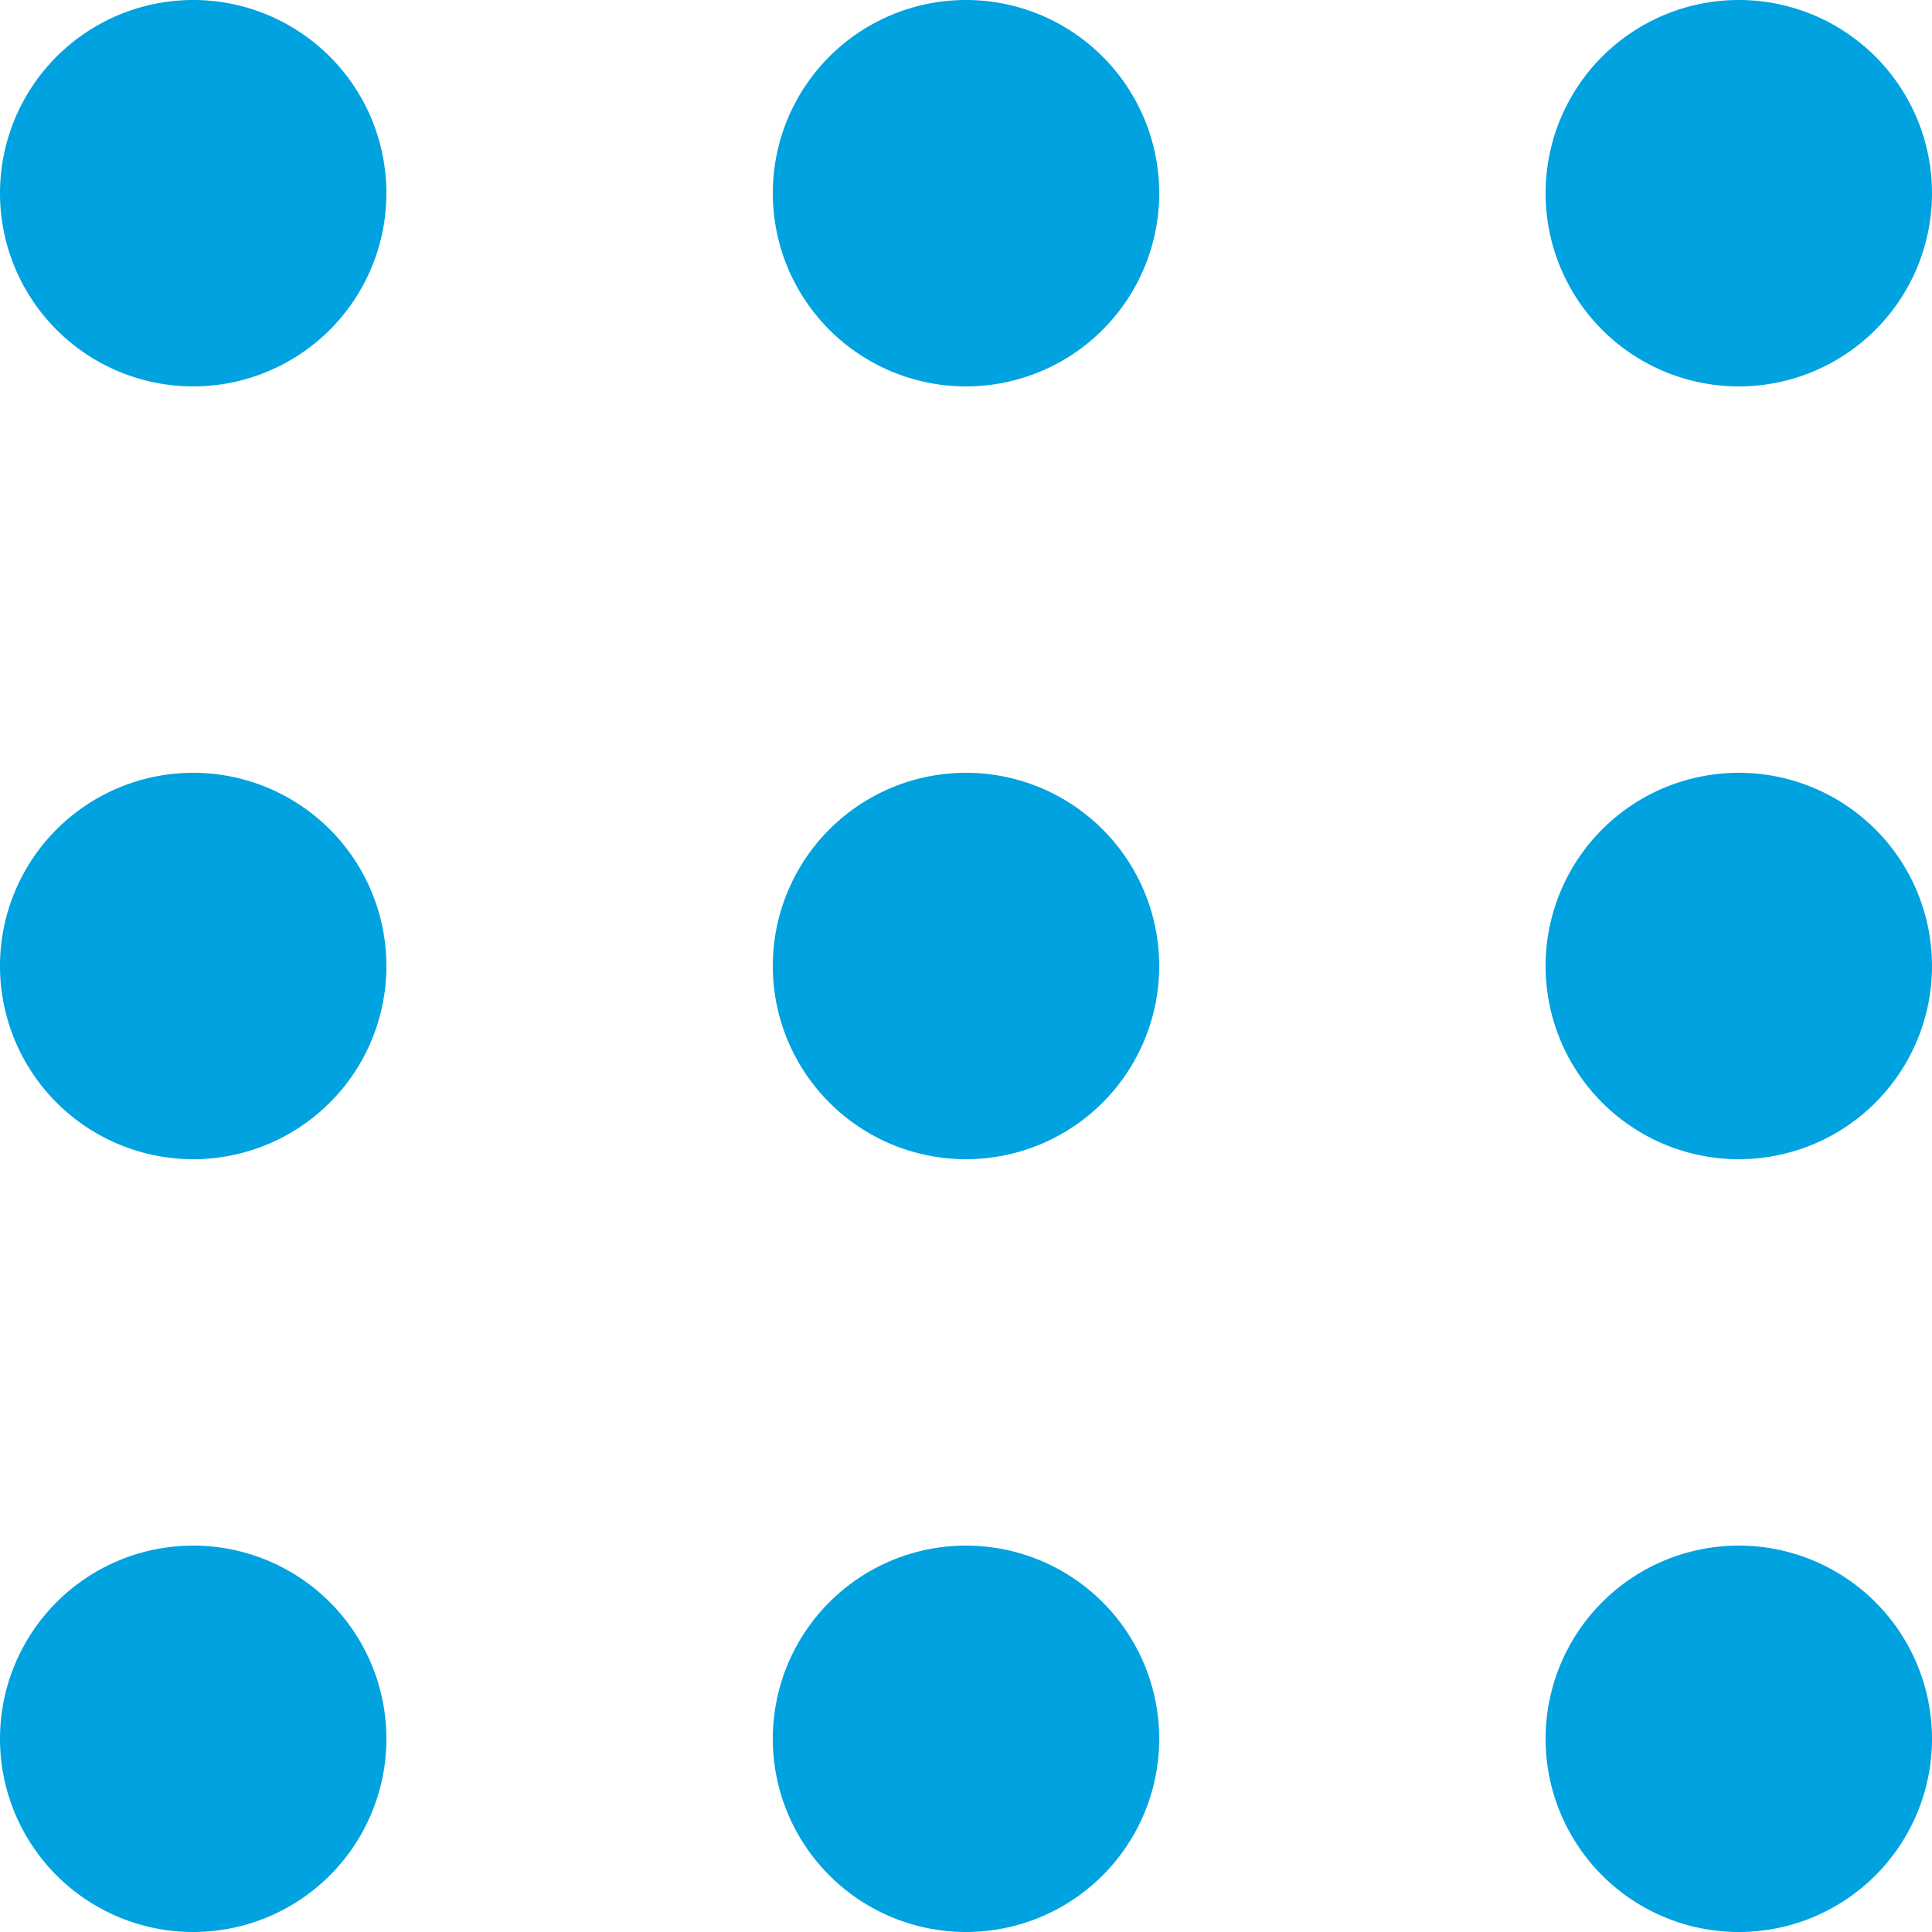 <svg xmlns="http://www.w3.org/2000/svg" width="20" height="20" viewBox="0 0 20 20">
  <defs>
    <style>
      .cls-1 {
        fill: #00a2e0;
        fill-rule: evenodd;
      }
    </style>
  </defs>
  <path id="矩形_1173" data-name="矩形 1173" class="cls-1" d="M952,2248a2,2,0,1,1-2,2A2,2,0,0,1,952,2248Zm8,0a2,2,0,1,1-2,2A2,2,0,0,1,960,2248Zm8,0a2,2,0,1,1-2,2A2,2,0,0,1,968,2248Zm-16,8a2,2,0,1,1-2,2A2,2,0,0,1,952,2256Zm8,0a2,2,0,1,1-2,2A2,2,0,0,1,960,2256Zm8,0a2,2,0,1,1-2,2A2,2,0,0,1,968,2256Zm-16,8a2,2,0,1,1-2,2A2,2,0,0,1,952,2264Zm8,0a2,2,0,1,1-2,2A2,2,0,0,1,960,2264Zm8,0a2,2,0,1,1-2,2A2,2,0,0,1,968,2264Z" transform="translate(-950 -2248)"/>
</svg>
